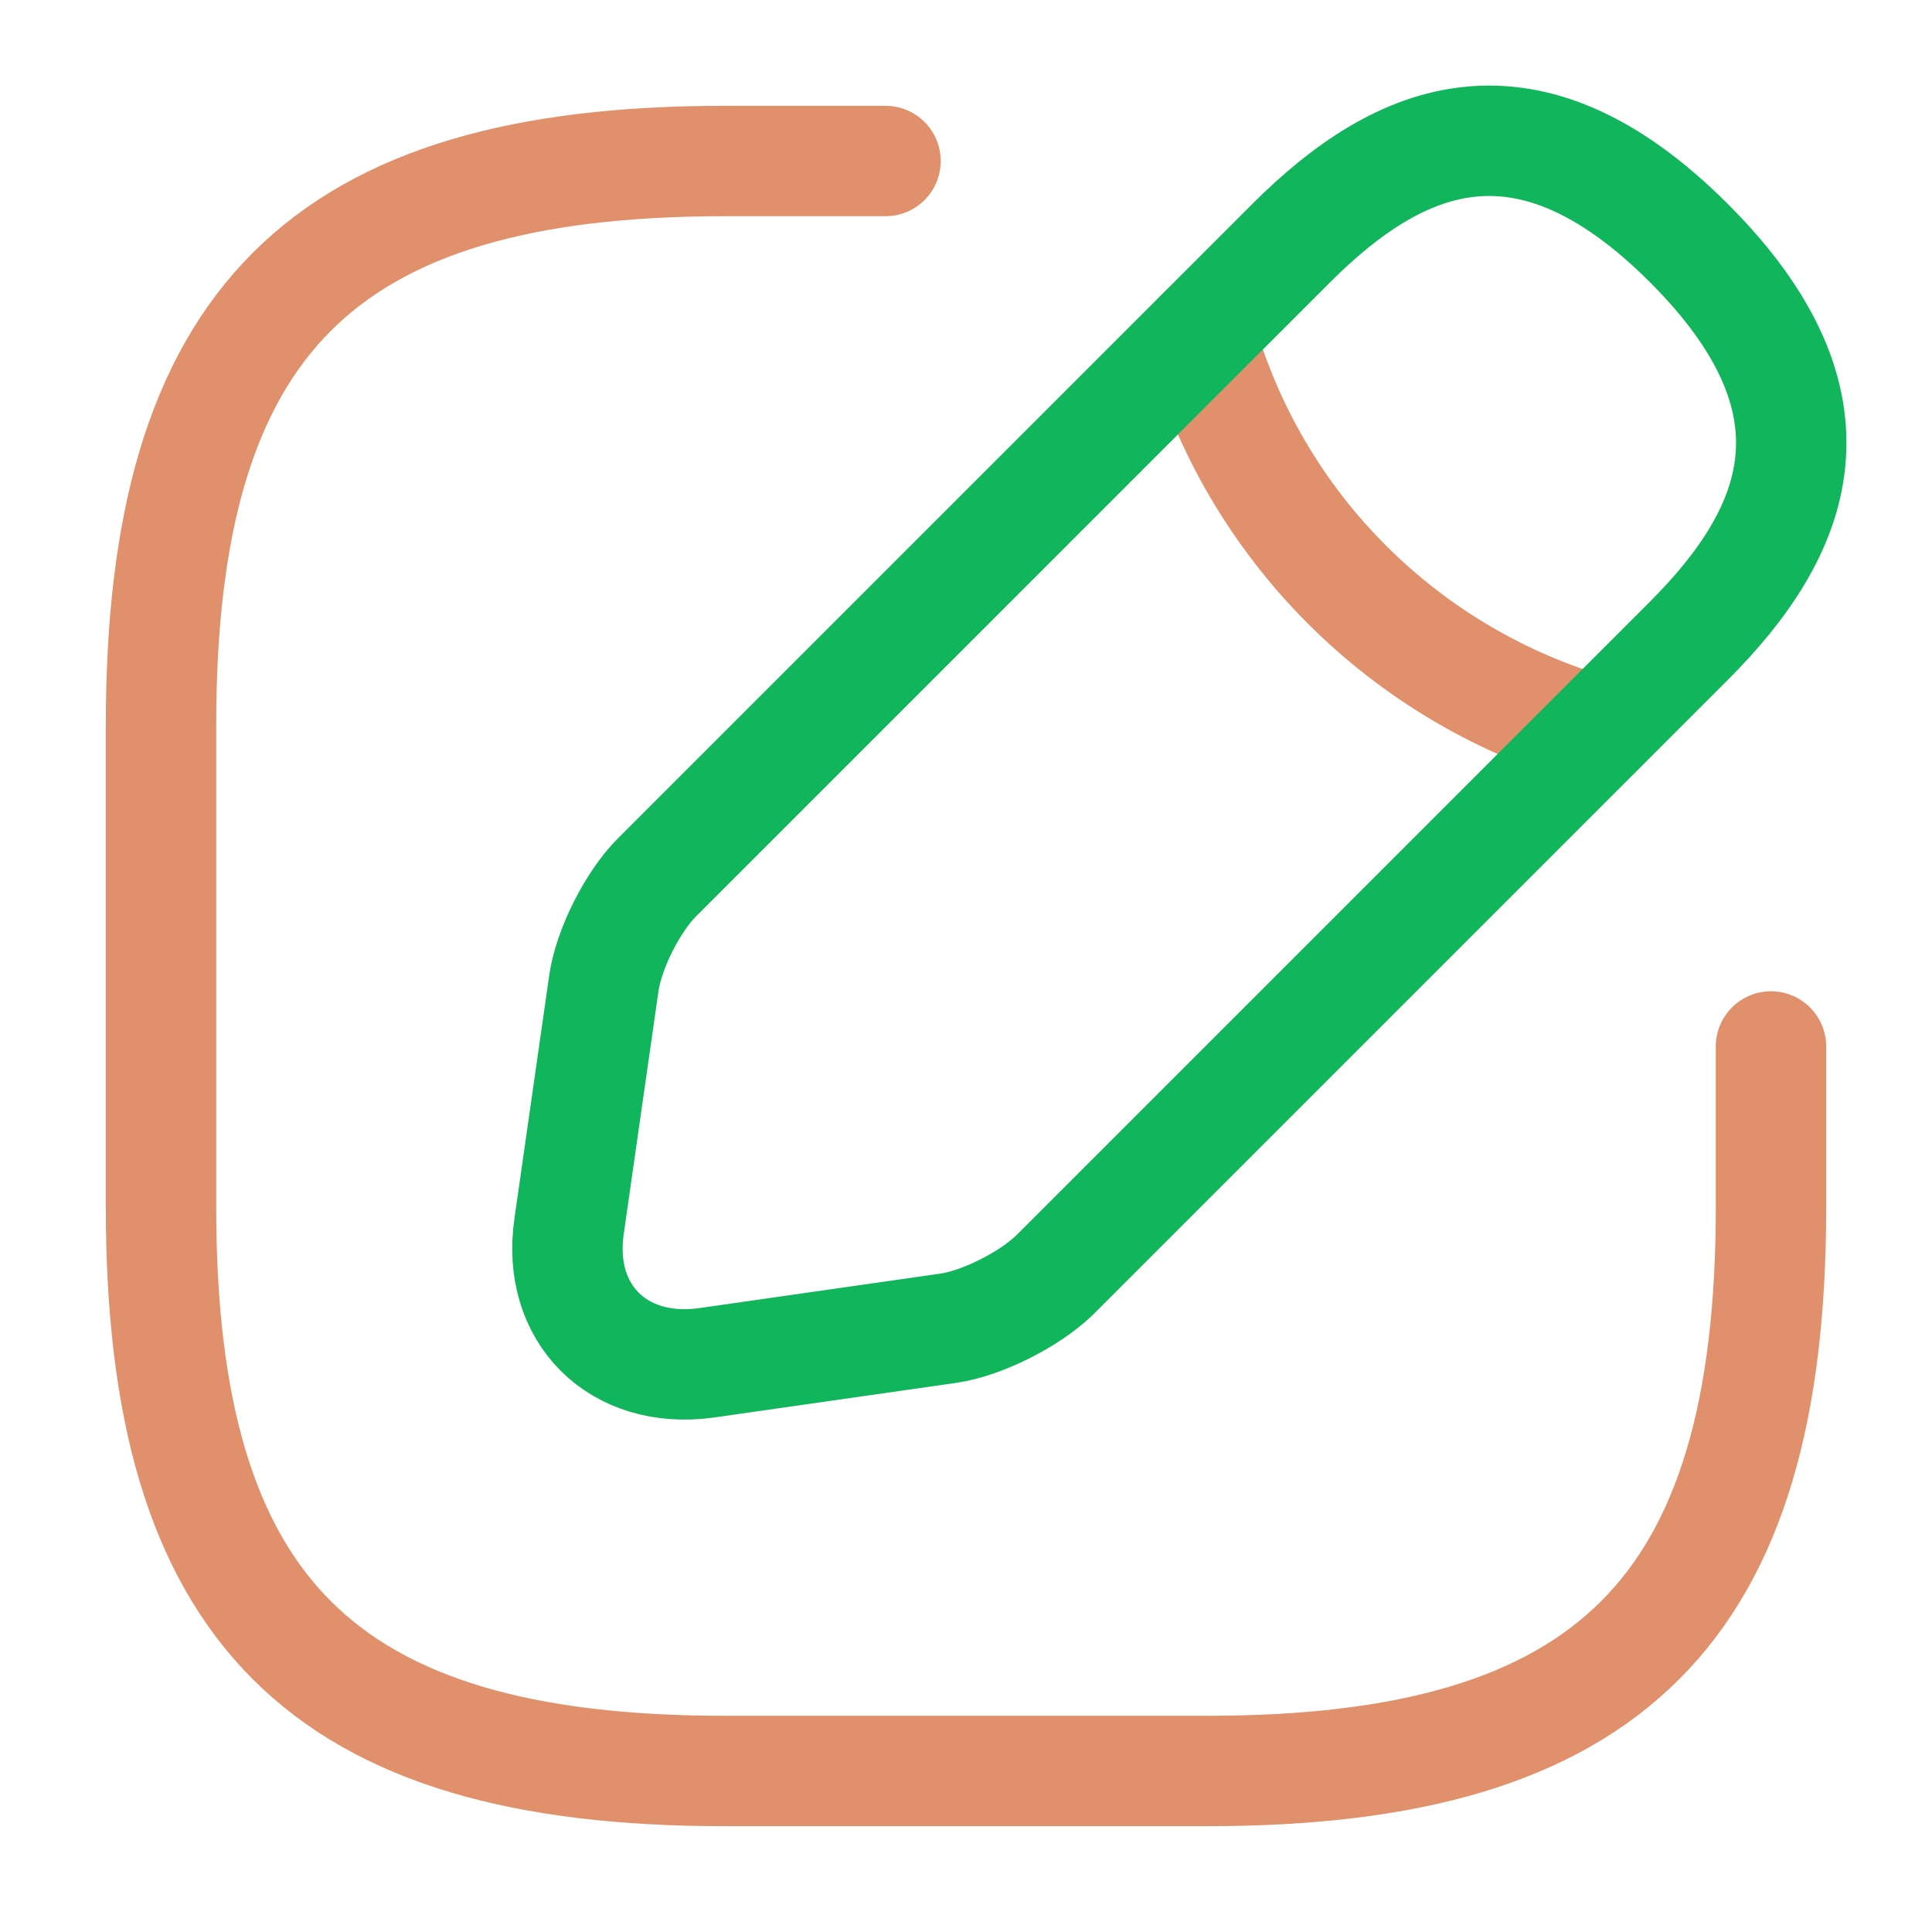 <svg width="35" height="35" viewBox="0 0 35 35" fill="none" xmlns="http://www.w3.org/2000/svg">
<g id="vuesax/twotone/edit">
<g id="edit">
<path id="Vector" d="M16.042 2.917H13.125C5.833 2.917 2.917 5.833 2.917 13.125V21.875C2.917 29.167 5.833 32.083 13.125 32.083H21.875C29.167 32.083 32.083 29.167 32.083 21.875V18.958" stroke="#E0906A" stroke-width="2" stroke-linecap="round" stroke-linejoin="round"/>
<path id="Vector_2" d="M21.744 6.052C22.721 9.537 25.448 12.265 28.948 13.256" stroke="#E0906A" stroke-width="2" stroke-miterlimit="10" stroke-linecap="round" stroke-linejoin="round"/>
<path id="Vector_3" d="M23.392 4.404L11.9 15.896C11.463 16.333 11.025 17.194 10.938 17.821L10.31 22.21C10.077 23.8 11.2 24.908 12.79 24.69L17.179 24.062C17.792 23.975 18.652 23.538 19.104 23.1L30.596 11.608C32.579 9.625 33.513 7.321 30.596 4.404C27.679 1.488 25.375 2.421 23.392 4.404Z" stroke="#11B55B" stroke-width="2" stroke-miterlimit="10" stroke-linecap="round" stroke-linejoin="round"/>
</g>
</g>
</svg>
